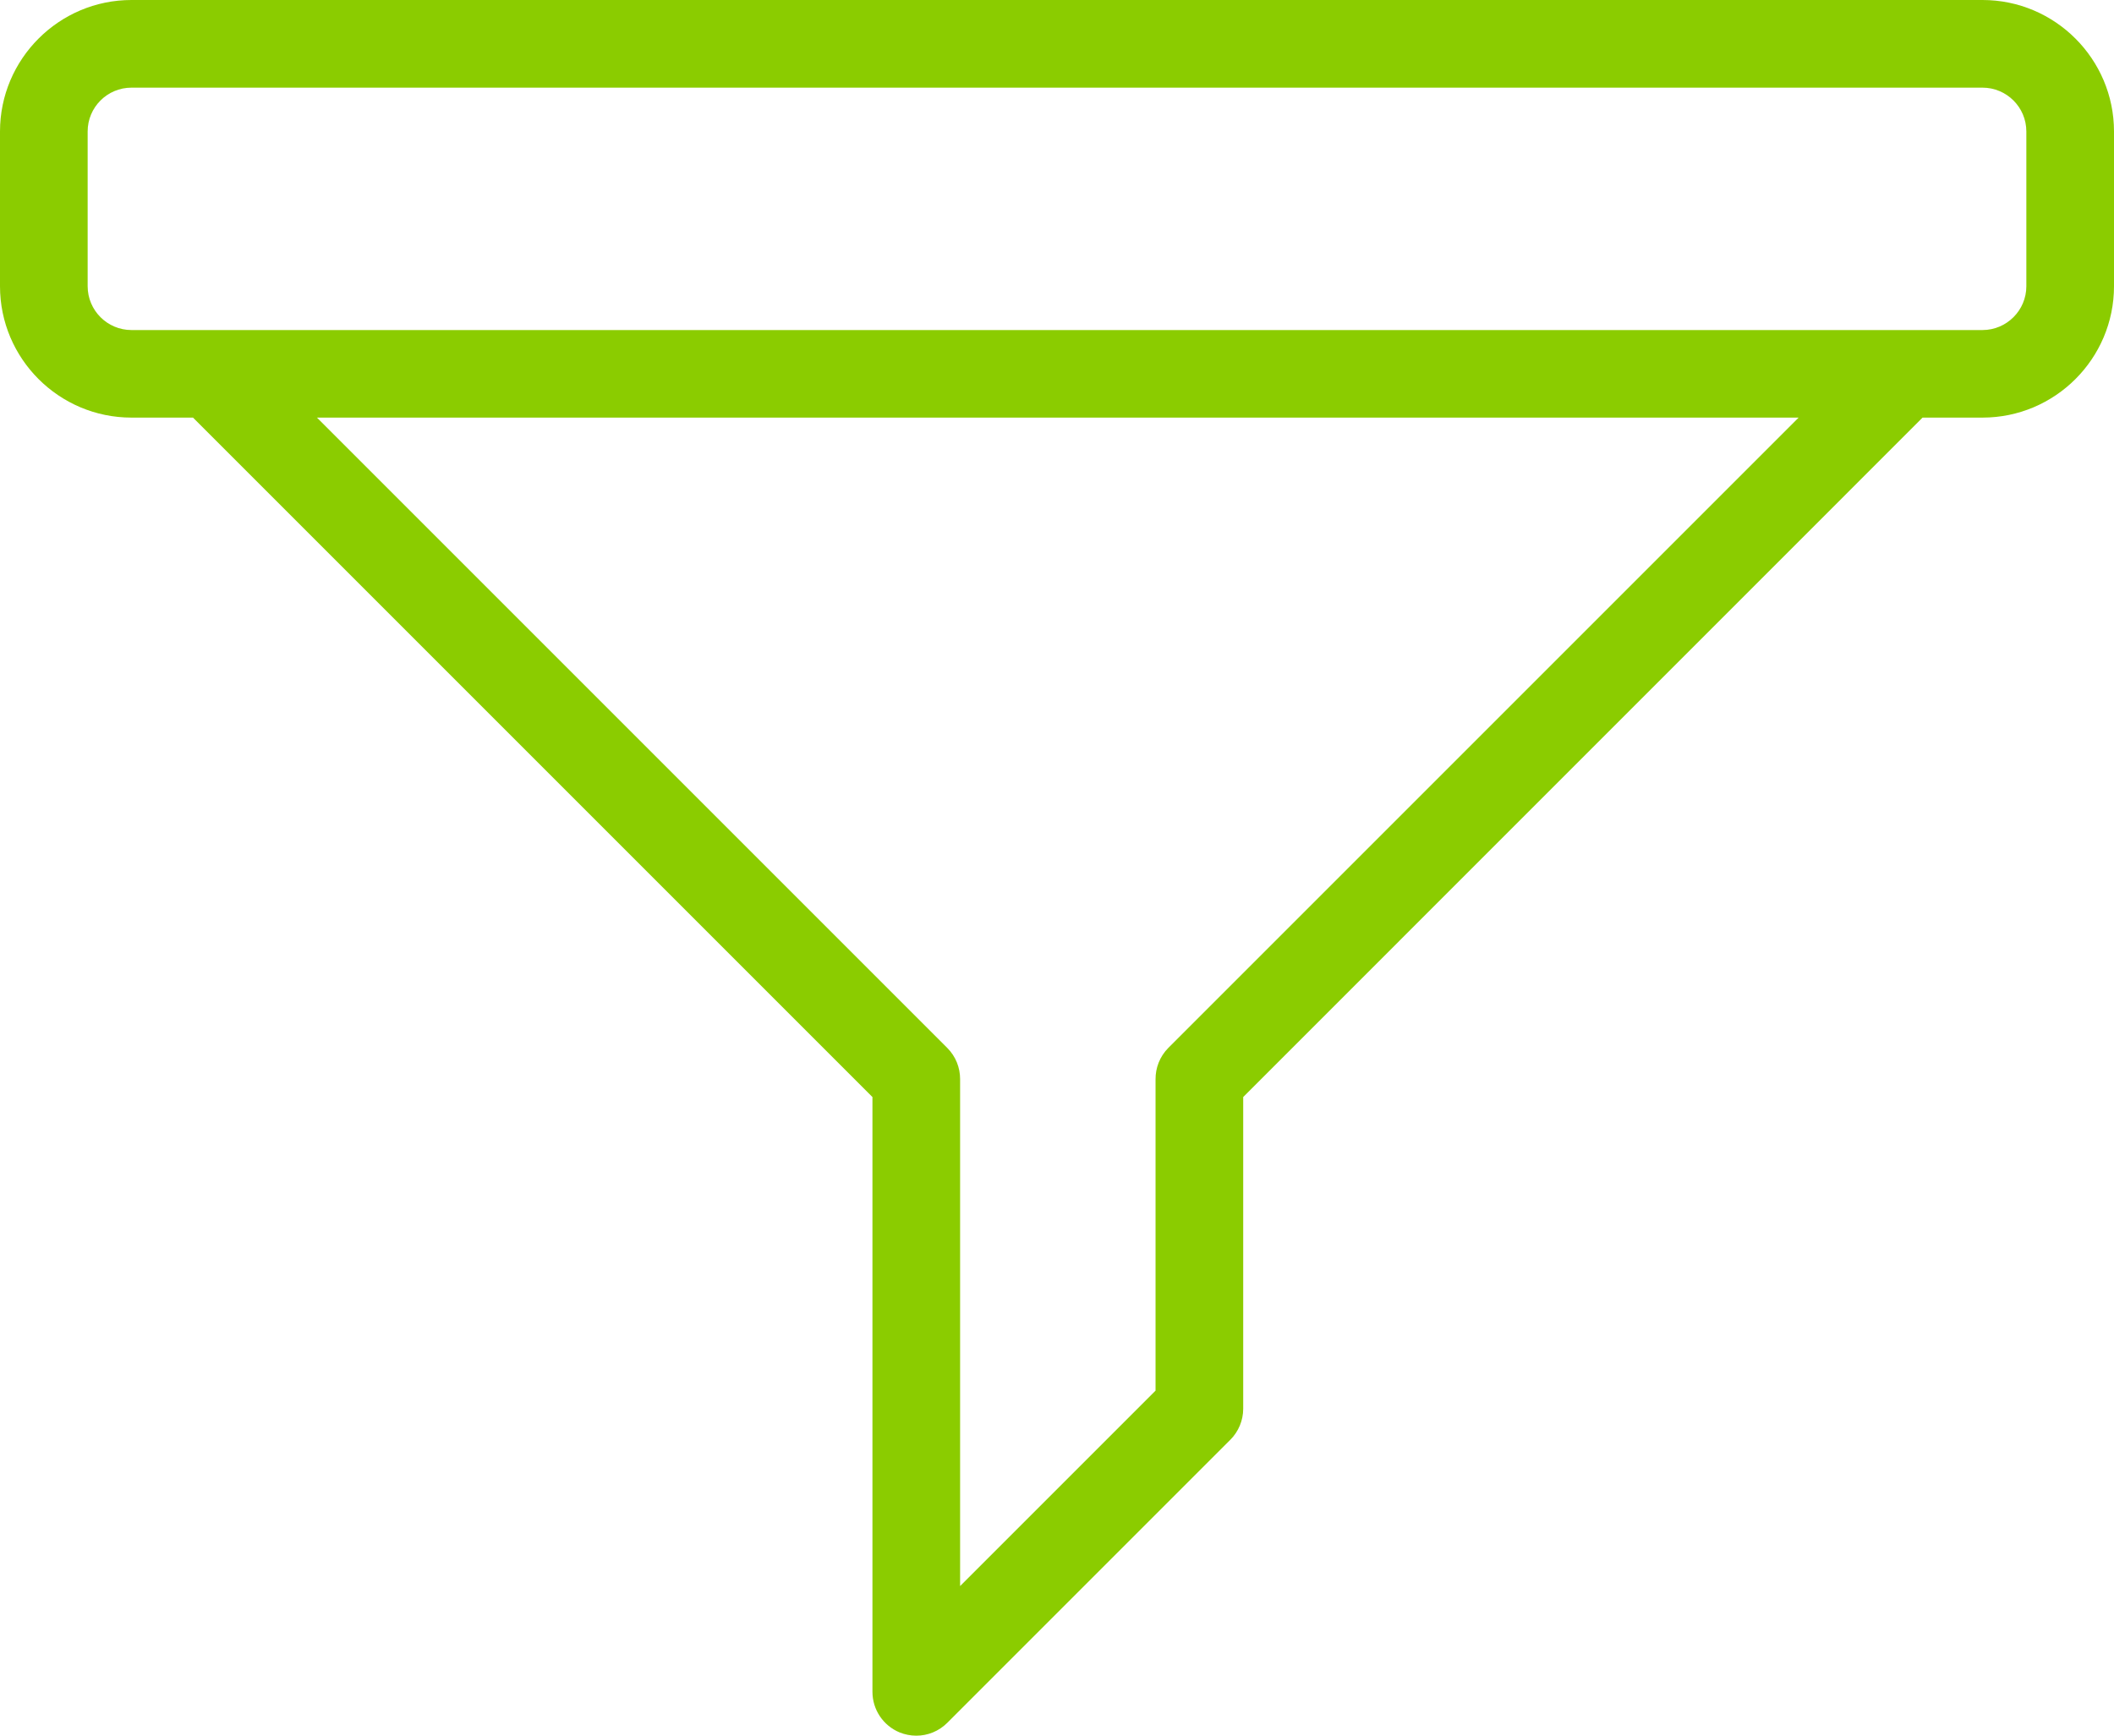 <?xml version="1.0" encoding="iso-8859-1"?>
<!-- Generator: Adobe Illustrator 22.1.0, SVG Export Plug-In . SVG Version: 6.00 Build 0)  -->
<svg version="1.1" id="Ebene_1" xmlns="http://www.w3.org/2000/svg" xmlns:xlink="http://www.w3.org/1999/xlink" x="0px" y="0px"
	 width="24.359px" height="20px" viewBox="0 0 24.359 20" style="enable-background:new 0 0 24.359 20;" xml:space="preserve">
<g>
	<path style="fill:#8BCC00;" d="M23.349,3.298c0,0.278-0.227,0.505-0.505,0.505H1.515c-0.279,0-0.505-0.227-0.505-0.505V1.515
		c0-0.279,0.226-0.505,0.505-0.505h21.329c0.278,0,0.505,0.226,0.505,0.505V3.298z M13.462,12.075
		c-0.099,0.1-0.148,0.231-0.147,0.362v3.587l-2.252,2.252v-5.842c0-0.13-0.049-0.26-0.148-0.359L3.652,4.812h17.073L13.462,12.075z
		 M22.844,0H1.515C0.68,0,0,0.68,0,1.515v1.783c0,0.835,0.68,1.514,1.515,1.514h0.709l7.829,7.829v6.854
		c0,0.204,0.123,0.388,0.312,0.467C10.427,19.987,10.493,20,10.558,20c0.131,0,0.26-0.051,0.357-0.148l3.262-3.262
		c0.094-0.094,0.148-0.223,0.148-0.357v-3.592l7.828-7.829h0.691c0.835,0,1.515-0.679,1.515-1.514V1.515
		C24.359,0.68,23.679,0,22.844,0"/>
</g>
<g>
</g>
<g>
</g>
<g>
</g>
<g>
</g>
<g>
</g>
<g>
</g>
<g>
</g>
<g>
</g>
<g>
</g>
<g>
</g>
<g>
</g>
<g>
</g>
<g>
</g>
<g>
</g>
<g>
</g>
</svg>
